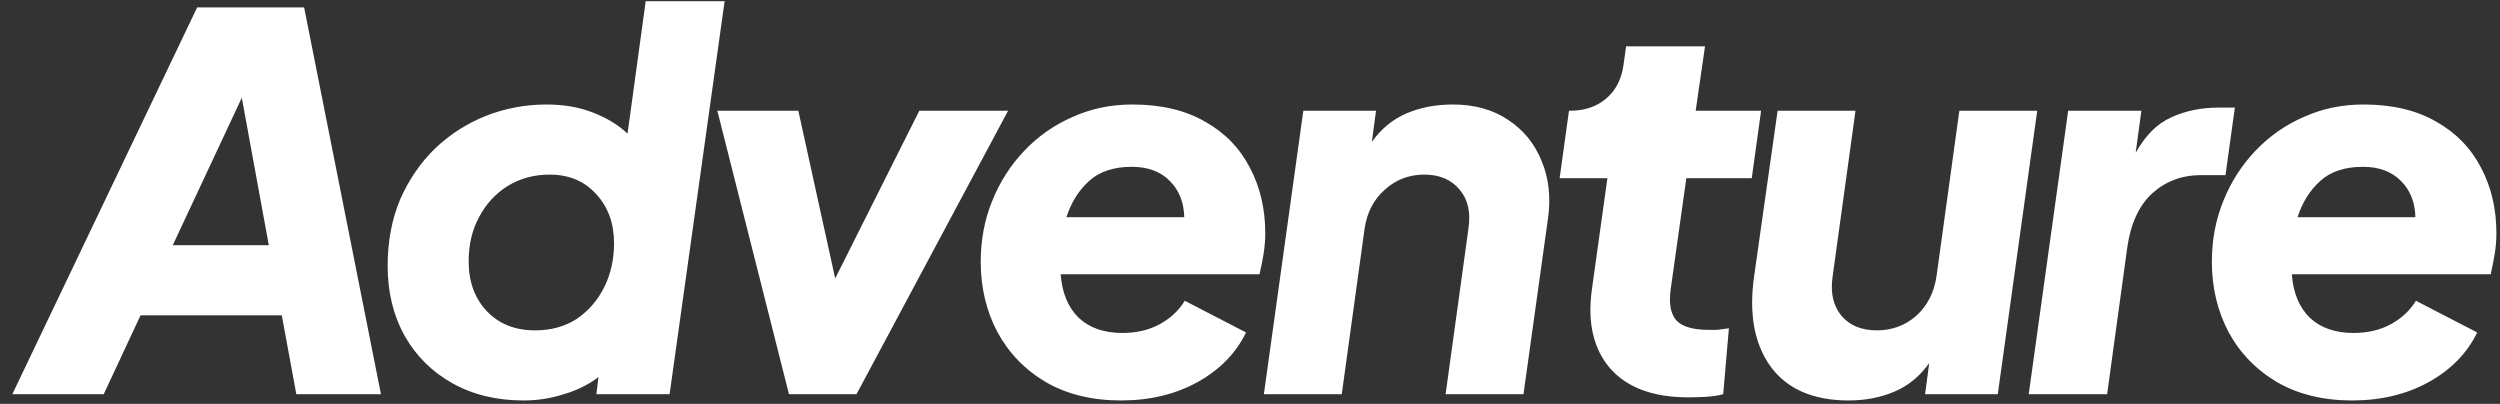 <svg xmlns="http://www.w3.org/2000/svg" fill="none" viewBox="0 0 130 21" height="21" width="130">
<rect x="0" y="0" width="130" height="21" fill="#333333" stroke="none"/>
<path fill="white" d="M0.64 20.5L10.252 0.385H15.814L19.81 20.5H15.409L14.653 16.396H7.309L5.392 20.5H0.64ZM8.983 12.751H13.978L12.574 5.083L8.983 12.751ZM27.232 20.824C25.828 20.824 24.595 20.527 23.533 19.933C22.471 19.339 21.643 18.52 21.049 17.476C20.455 16.414 20.158 15.199 20.158 13.831C20.158 12.553 20.374 11.401 20.806 10.375C21.256 9.349 21.859 8.467 22.615 7.729C23.389 6.991 24.271 6.424 25.261 6.028C26.269 5.632 27.322 5.434 28.42 5.434C29.302 5.434 30.094 5.569 30.796 5.839C31.516 6.109 32.128 6.478 32.632 6.946L33.577 0.061H37.681L34.819 20.5H31.012L31.12 19.609C30.598 20.005 29.995 20.302 29.311 20.5C28.645 20.716 27.952 20.824 27.232 20.824ZM27.826 17.179C28.654 17.179 29.374 16.981 29.986 16.585C30.598 16.171 31.075 15.622 31.417 14.938C31.759 14.254 31.93 13.489 31.93 12.643C31.93 11.617 31.624 10.771 31.012 10.105C30.4 9.421 29.59 9.079 28.582 9.079C27.772 9.079 27.043 9.277 26.395 9.673C25.765 10.069 25.27 10.609 24.91 11.293C24.55 11.959 24.37 12.724 24.37 13.588C24.37 14.65 24.685 15.514 25.315 16.18C25.945 16.846 26.782 17.179 27.826 17.179ZM41.027 20.5L37.301 5.758H41.513L43.43 14.479L47.804 5.758H52.421L44.537 20.5H41.027ZM58.288 20.824C56.794 20.824 55.498 20.509 54.4 19.879C53.301 19.231 52.456 18.358 51.861 17.26C51.285 16.162 50.998 14.947 50.998 13.615C50.998 12.481 51.196 11.428 51.592 10.456C51.987 9.466 52.545 8.593 53.266 7.837C53.986 7.081 54.822 6.496 55.776 6.082C56.73 5.65 57.766 5.434 58.882 5.434C60.376 5.434 61.636 5.731 62.661 6.325C63.688 6.901 64.462 7.693 64.984 8.701C65.523 9.709 65.793 10.852 65.793 12.13C65.793 12.472 65.766 12.814 65.713 13.156C65.659 13.498 65.587 13.867 65.496 14.263H55.156C55.227 15.235 55.542 15.991 56.1 16.531C56.658 17.053 57.414 17.314 58.368 17.314C59.106 17.314 59.755 17.161 60.312 16.855C60.87 16.549 61.303 16.144 61.608 15.64L64.794 17.287C64.272 18.367 63.426 19.231 62.257 19.879C61.105 20.509 59.782 20.824 58.288 20.824ZM58.855 8.674C57.919 8.674 57.181 8.917 56.641 9.403C56.1 9.889 55.705 10.519 55.453 11.293H61.581C61.563 10.519 61.312 9.889 60.825 9.403C60.34 8.917 59.682 8.674 58.855 8.674ZM65.721 20.5L67.773 5.758H71.553L71.337 7.378C71.823 6.694 72.426 6.199 73.146 5.893C73.866 5.587 74.667 5.434 75.549 5.434C76.683 5.434 77.646 5.704 78.438 6.244C79.23 6.766 79.806 7.477 80.166 8.377C80.544 9.277 80.652 10.285 80.49 11.401L79.221 20.5H75.171L76.359 11.887C76.485 11.041 76.332 10.366 75.9 9.862C75.468 9.34 74.856 9.079 74.064 9.079C73.272 9.079 72.588 9.34 72.012 9.862C71.436 10.366 71.085 11.041 70.959 11.887L69.771 20.5H65.721ZM87.797 20.662C85.979 20.662 84.629 20.167 83.747 19.177C82.865 18.169 82.541 16.801 82.775 15.073L83.585 9.268H81.101L81.587 5.758H81.641C82.397 5.758 83.018 5.551 83.504 5.137C84.008 4.723 84.314 4.138 84.422 3.382L84.557 2.41H88.661L88.175 5.758H91.577L91.091 9.268H87.689L86.879 15.019C86.771 15.775 86.87 16.324 87.176 16.666C87.482 16.99 88.04 17.152 88.85 17.152C89.012 17.152 89.165 17.152 89.309 17.152C89.471 17.134 89.669 17.107 89.903 17.071L89.606 20.5C89.336 20.572 89.03 20.617 88.688 20.635C88.364 20.653 88.067 20.662 87.797 20.662ZM96.135 20.824C94.281 20.824 92.921 20.23 92.058 19.042C91.212 17.854 90.933 16.279 91.221 14.317L92.436 5.758H96.486L95.297 14.371C95.171 15.217 95.325 15.901 95.757 16.423C96.189 16.927 96.8 17.179 97.593 17.179C98.385 17.179 99.069 16.927 99.644 16.423C100.221 15.901 100.572 15.217 100.698 14.371L101.886 5.758H105.936L103.884 20.5H100.104L100.32 18.88C99.834 19.564 99.231 20.059 98.51 20.365C97.79 20.671 96.999 20.824 96.135 20.824ZM105.493 20.5L107.545 5.758H111.352L111.055 7.945C111.559 7.045 112.171 6.433 112.891 6.109C113.629 5.767 114.448 5.596 115.348 5.596H116.212L115.726 9.106H114.457C113.467 9.106 112.621 9.421 111.919 10.051C111.235 10.681 110.803 11.608 110.623 12.832L109.57 20.5H105.493ZM122.307 20.824C120.813 20.824 119.517 20.509 118.419 19.879C117.321 19.231 116.475 18.358 115.881 17.26C115.305 16.162 115.017 14.947 115.017 13.615C115.017 12.481 115.215 11.428 115.611 10.456C116.007 9.466 116.565 8.593 117.285 7.837C118.005 7.081 118.842 6.496 119.796 6.082C120.75 5.65 121.785 5.434 122.901 5.434C124.395 5.434 125.655 5.731 126.681 6.325C127.707 6.901 128.481 7.693 129.003 8.701C129.543 9.709 129.813 10.852 129.813 12.13C129.813 12.472 129.786 12.814 129.732 13.156C129.678 13.498 129.606 13.867 129.516 14.263H119.175C119.247 15.235 119.562 15.991 120.12 16.531C120.678 17.053 121.434 17.314 122.388 17.314C123.126 17.314 123.774 17.161 124.332 16.855C124.89 16.549 125.322 16.144 125.628 15.64L128.814 17.287C128.292 18.367 127.446 19.231 126.276 19.879C125.124 20.509 123.801 20.824 122.307 20.824ZM122.874 8.674C121.938 8.674 121.2 8.917 120.66 9.403C120.12 9.889 119.724 10.519 119.472 11.293H125.601C125.583 10.519 125.331 9.889 124.845 9.403C124.359 8.917 123.702 8.674 122.874 8.674Z"></path>
</svg>

